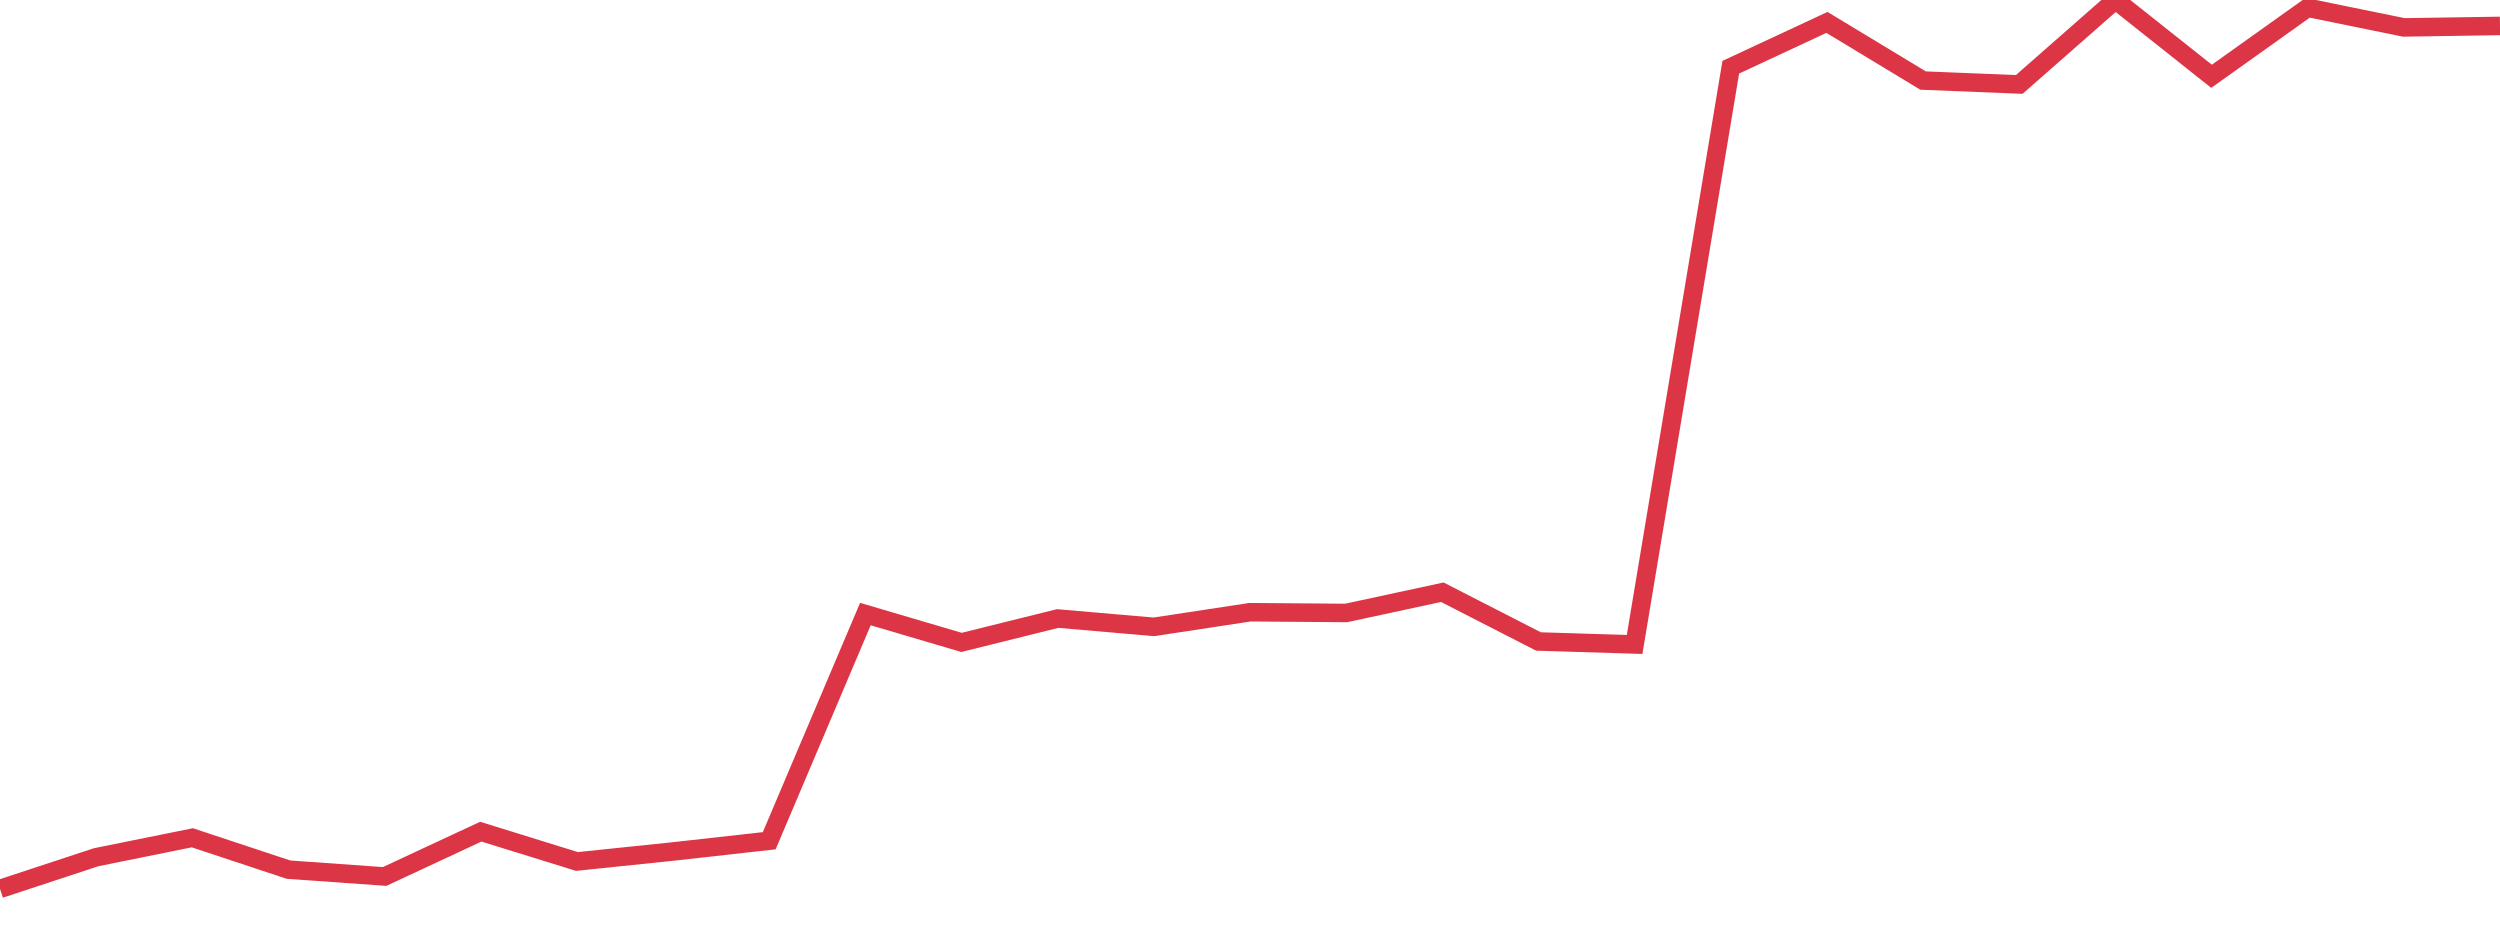 <?xml version="1.0" standalone="no"?>
<!DOCTYPE svg PUBLIC "-//W3C//DTD SVG 1.1//EN" "http://www.w3.org/Graphics/SVG/1.1/DTD/svg11.dtd">
<svg width="135" height="50" viewBox="0 0 135 50" preserveAspectRatio="none" class="sparkline" xmlns="http://www.w3.org/2000/svg"
xmlns:xlink="http://www.w3.org/1999/xlink"><path  class="sparkline--line" d="M 0 48 L 0 48 L 5.192 46.29 L 10.385 45.24 L 15.577 46.96 L 20.769 47.33 L 25.962 44.91 L 31.154 46.52 L 36.346 45.98 L 41.538 45.4 L 46.731 33.16 L 51.923 34.69 L 57.115 33.4 L 62.308 33.85 L 67.5 33.06 L 72.692 33.1 L 77.885 31.98 L 83.077 34.64 L 88.269 34.8 L 93.462 3.63 L 98.654 1.21 L 103.846 4.35 L 109.038 4.56 L 114.231 0 L 119.423 4.12 L 124.615 0.42 L 129.808 1.48 L 135 1.4" fill="none" stroke-width="1" stroke="#dc3545"></path></svg>